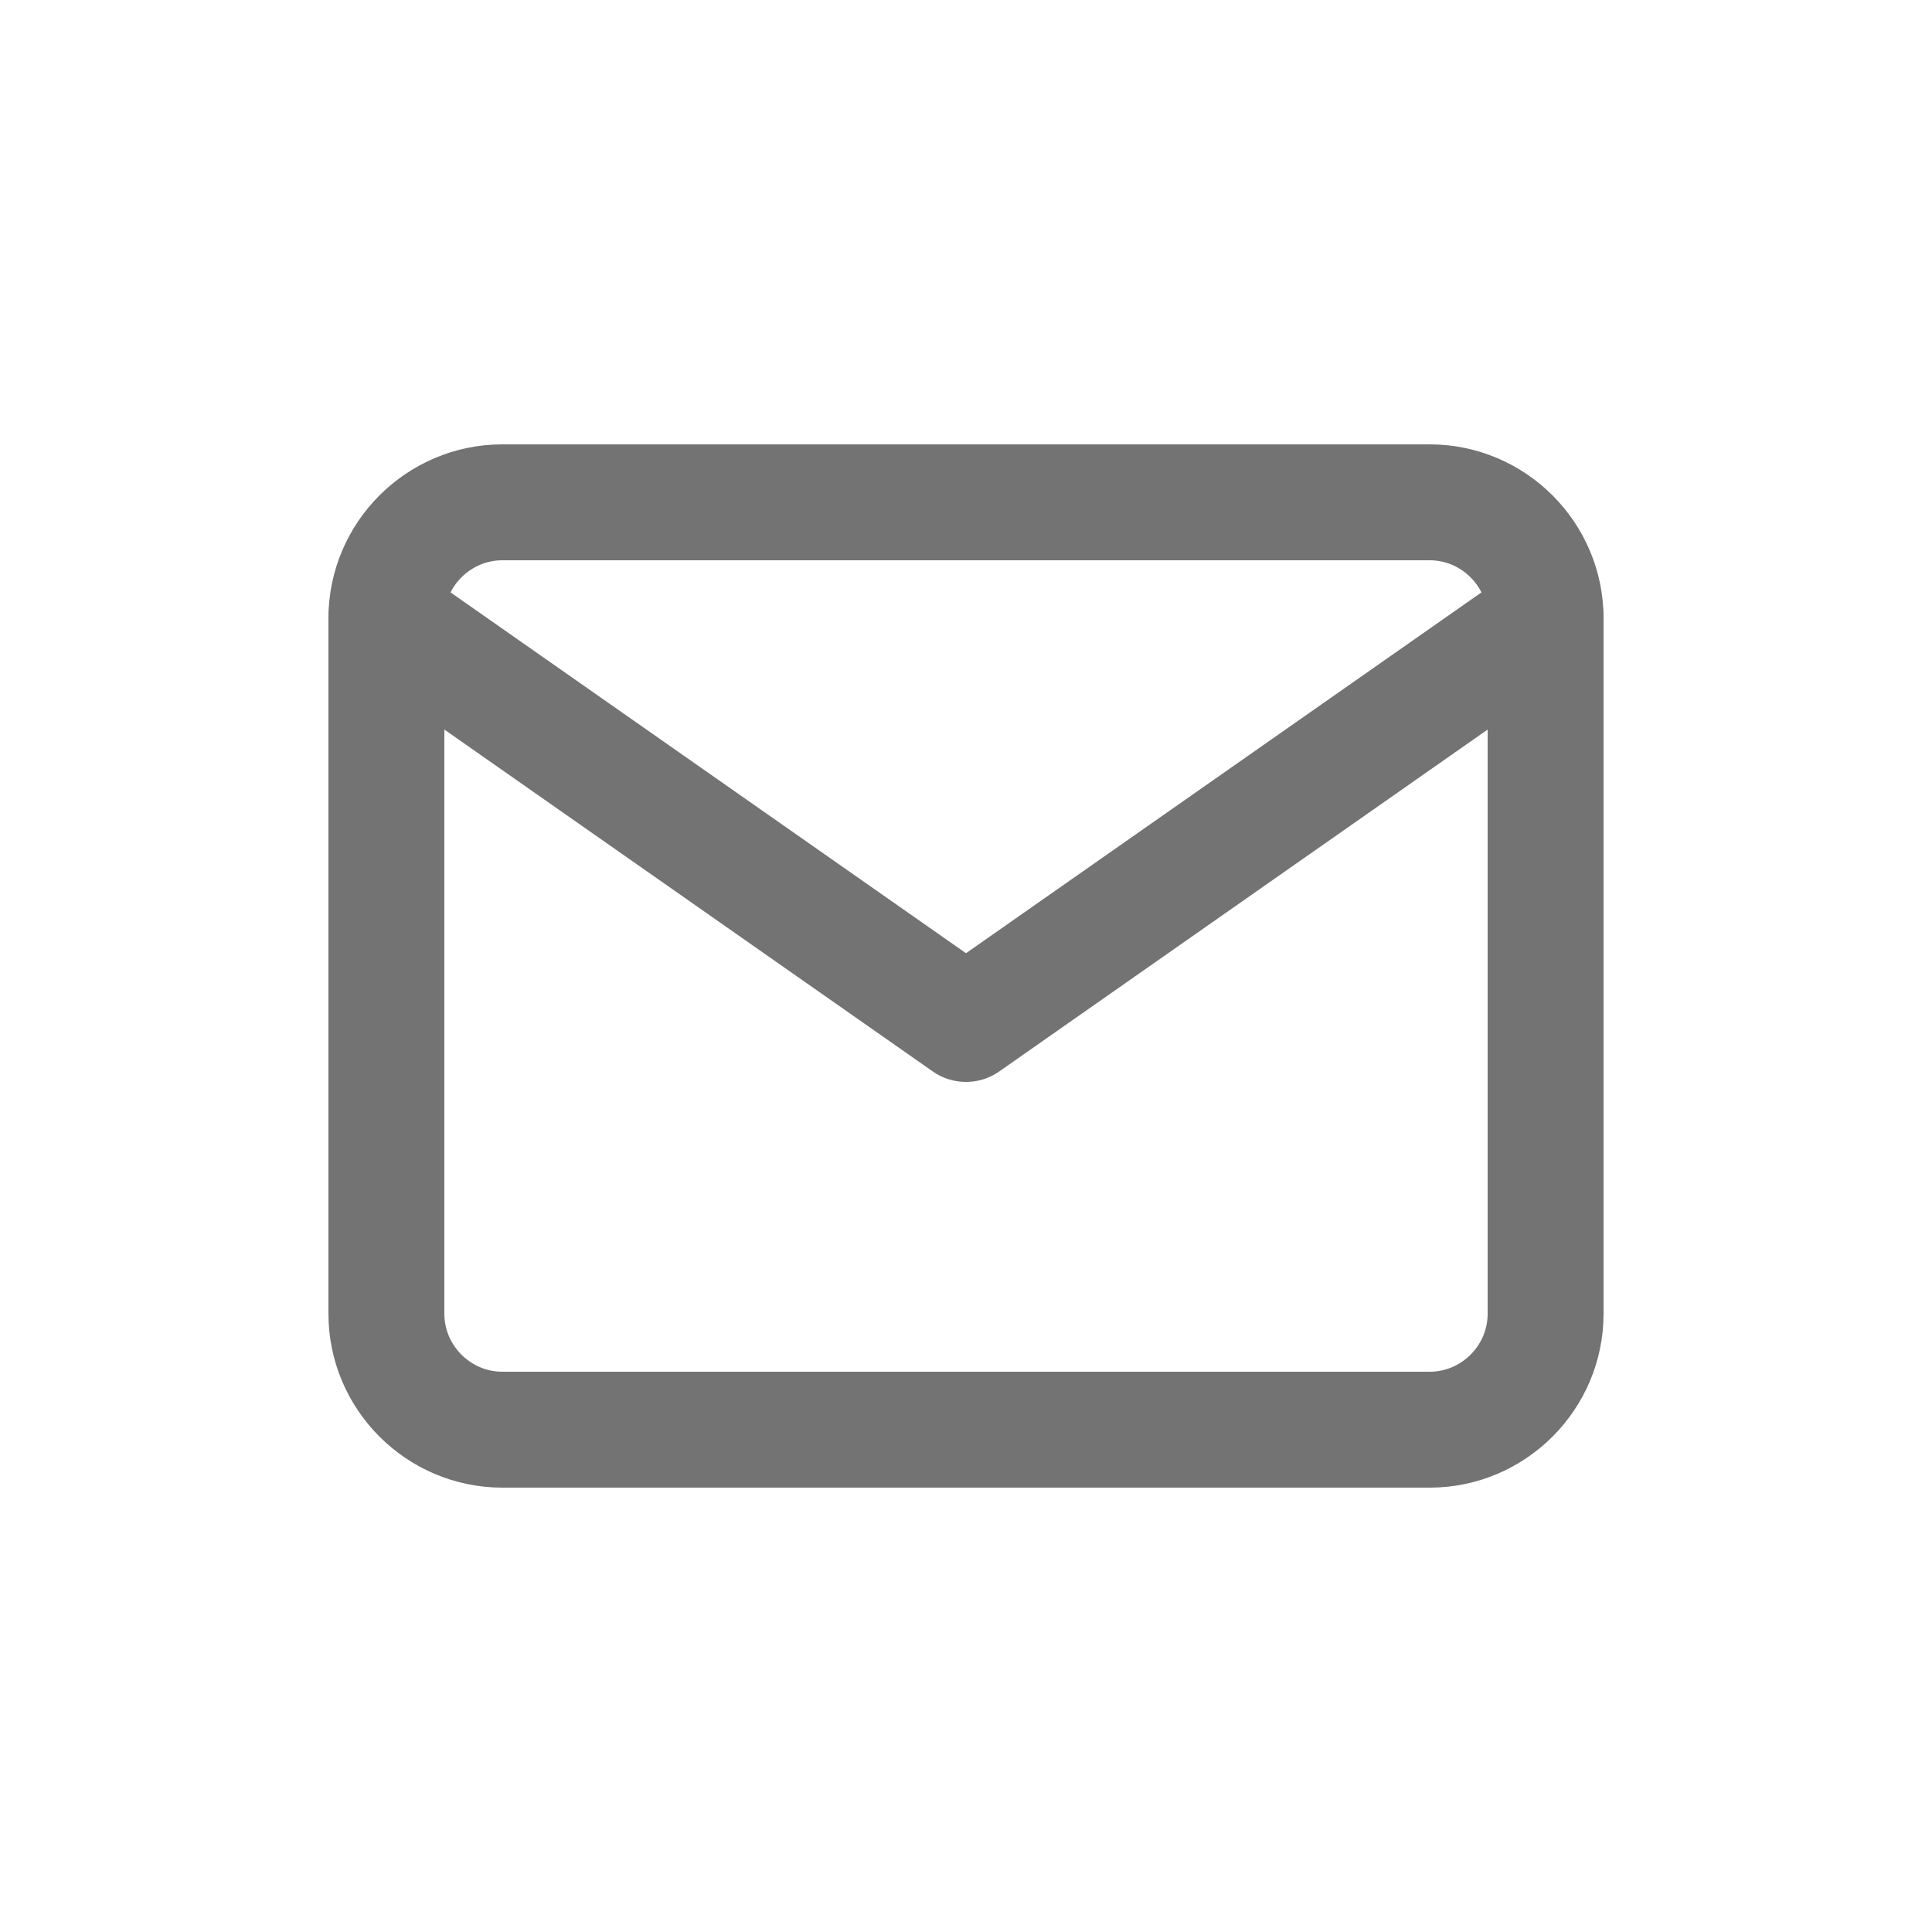 <svg xmlns="http://www.w3.org/2000/svg" width="20" height="20" viewBox="0 0 20 20" fill="none"><path d="M5.2 5.2H14.8C15.46 5.2 16 5.74 16 6.4V13.6C16 14.26 15.46 14.8 14.8 14.8H5.2C4.54 14.8 4 14.26 4 13.6V6.4C4 5.74 4.54 5.2 5.2 5.2Z" stroke="#737373" stroke-width="1.2" stroke-linecap="round" stroke-linejoin="round"></path><path d="M16 6.4L10 10.6L4 6.4" stroke="#737373" stroke-width="1.2" stroke-linecap="round" stroke-linejoin="round"></path></svg>
